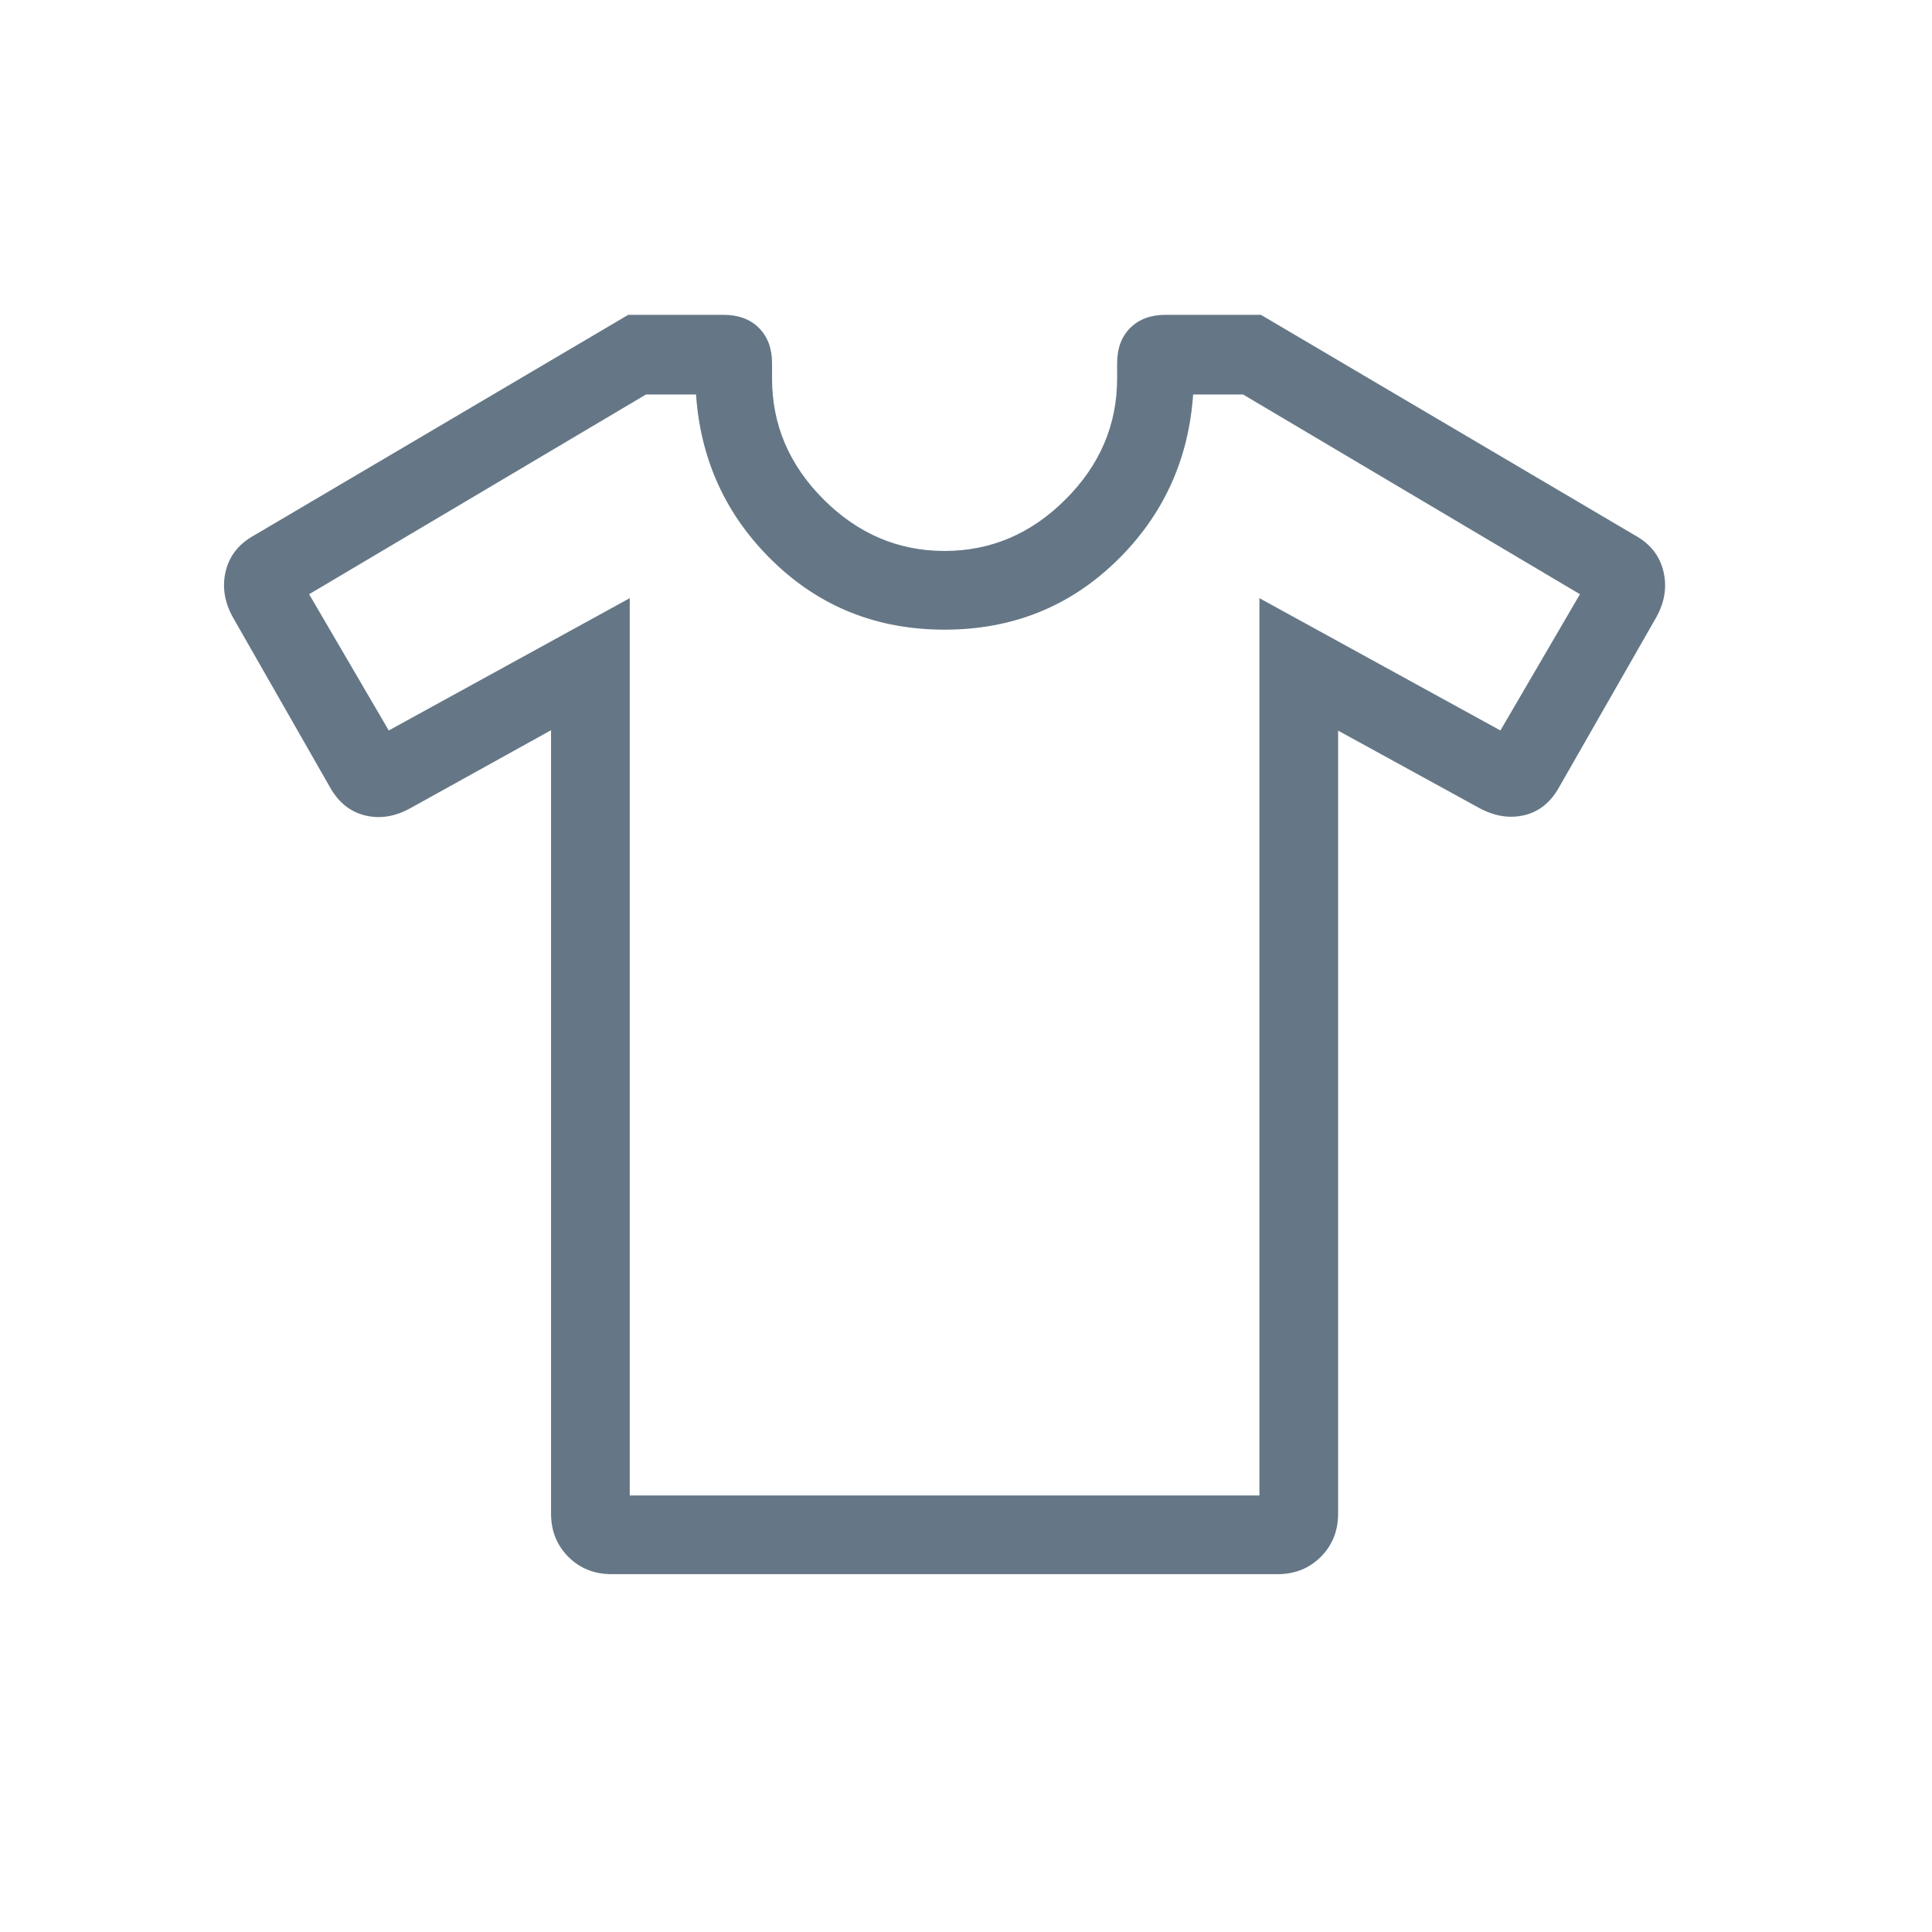 <?xml version="1.0" encoding="utf-8"?>
<svg xmlns="http://www.w3.org/2000/svg" fill="none" height="100%" overflow="visible" preserveAspectRatio="none" style="display: block;" viewBox="0 0 23 23" width="100%">
<g id="Frame">
<path d="M6.56 8.693L4.884 9.622C4.701 9.723 4.521 9.751 4.343 9.707C4.165 9.662 4.026 9.549 3.925 9.366L2.772 7.348C2.671 7.166 2.643 6.982 2.687 6.799C2.732 6.615 2.845 6.472 3.028 6.372L7.479 3.748H8.614C8.791 3.748 8.931 3.8 9.035 3.904C9.139 4.008 9.191 4.148 9.191 4.325V4.505C9.191 5.056 9.395 5.536 9.804 5.945C10.213 6.354 10.693 6.559 11.245 6.559C11.796 6.559 12.277 6.354 12.685 5.945C13.095 5.536 13.299 5.056 13.299 4.505V4.325C13.299 4.148 13.351 4.008 13.455 3.904C13.559 3.8 13.699 3.748 13.876 3.748H15.011L19.462 6.372C19.644 6.472 19.758 6.615 19.802 6.799C19.847 6.982 19.819 7.166 19.718 7.348L18.564 9.366C18.463 9.549 18.325 9.662 18.149 9.704C17.973 9.747 17.792 9.718 17.606 9.617L15.93 8.698V18.019C15.93 18.225 15.861 18.396 15.724 18.534C15.586 18.671 15.415 18.74 15.209 18.74H7.281C7.075 18.74 6.904 18.671 6.766 18.534C6.629 18.396 6.56 18.225 6.56 18.019V8.693ZM7.497 7.121V17.803H14.993V7.121L17.862 8.696L18.809 7.074L14.798 4.696H14.204C14.15 5.48 13.844 6.143 13.286 6.684C12.727 7.225 12.047 7.496 11.245 7.496C10.442 7.496 9.762 7.225 9.204 6.684C8.646 6.143 8.34 5.48 8.286 4.696H7.691L3.68 7.074L4.628 8.696L7.497 7.121Z" fill="#657786" id="Vector"/>
</g>
</svg>